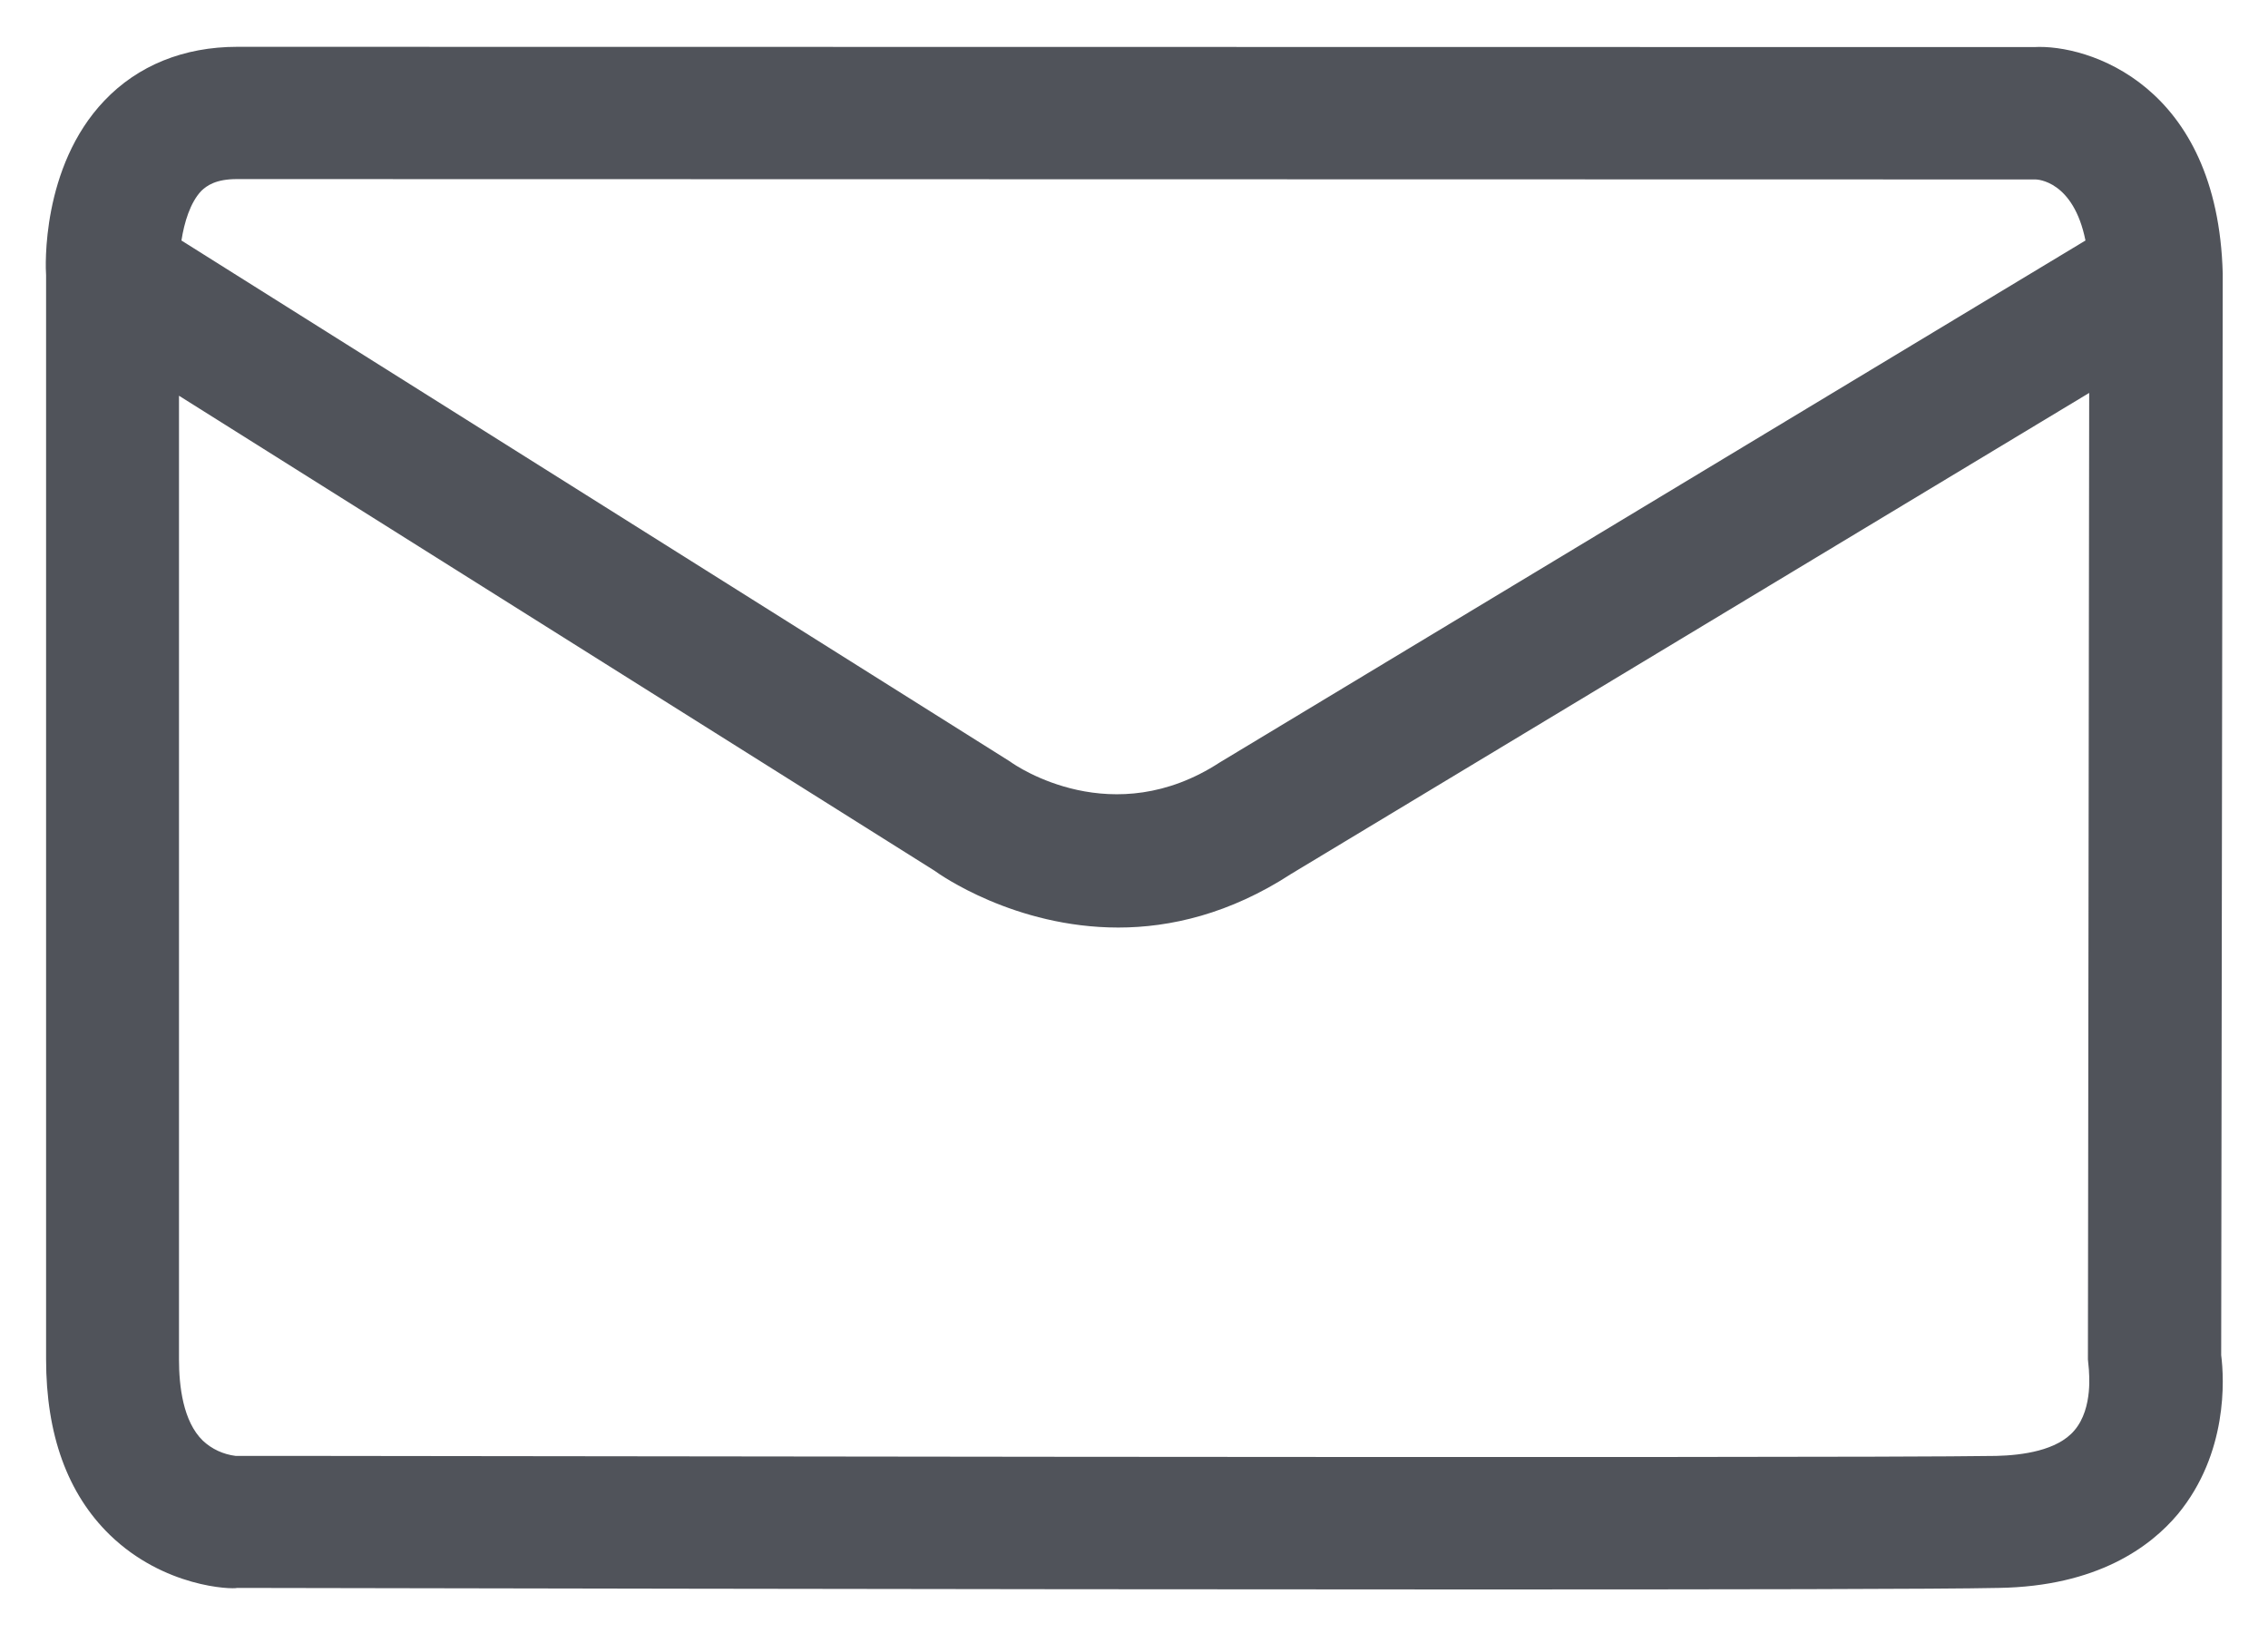 <?xml version="1.0" encoding="UTF-8"?> <svg xmlns="http://www.w3.org/2000/svg" width="25" height="18" viewBox="0 0 25 18" fill="none"><path fill-rule="evenodd" clip-rule="evenodd" d="M22.865 15.768C22.677 15.99 22.291 16.041 22.005 16.048C20.161 16.078 2.789 16.044 2.598 16.048C2.461 16.031 2.335 15.973 2.236 15.88C2.017 15.668 1.973 15.276 1.973 14.985V4.362L10.302 9.598C10.353 9.636 11.183 10.224 12.327 10.224C12.9 10.224 13.556 10.073 14.232 9.633L23.029 4.331L23.015 14.985L23.026 15.101C23.022 15.105 23.08 15.518 22.865 15.768ZM2.611 1.974L22.438 1.978C22.455 1.978 22.855 1.991 22.988 2.651L13.447 8.403C12.269 9.171 11.21 8.451 11.132 8.393L2 2.651C2.031 2.452 2.096 2.234 2.219 2.104C2.28 2.046 2.379 1.974 2.611 1.974ZM24.484 14.938L24.501 3.016C24.446 0.929 23.009 0.485 22.421 0.519L2.615 0.516C2.027 0.516 1.519 0.721 1.15 1.11C0.453 1.841 0.501 2.951 0.508 3.033V14.982C0.508 15.812 0.743 16.464 1.211 16.919C1.809 17.499 2.557 17.52 2.615 17.503C3.086 17.503 10.561 17.52 16.138 17.52C19.023 17.52 21.4 17.517 22.032 17.503C23.118 17.486 23.705 17.049 24.006 16.69C24.559 16.02 24.518 15.2 24.484 14.938Z" fill="#50535A"></path></svg> 